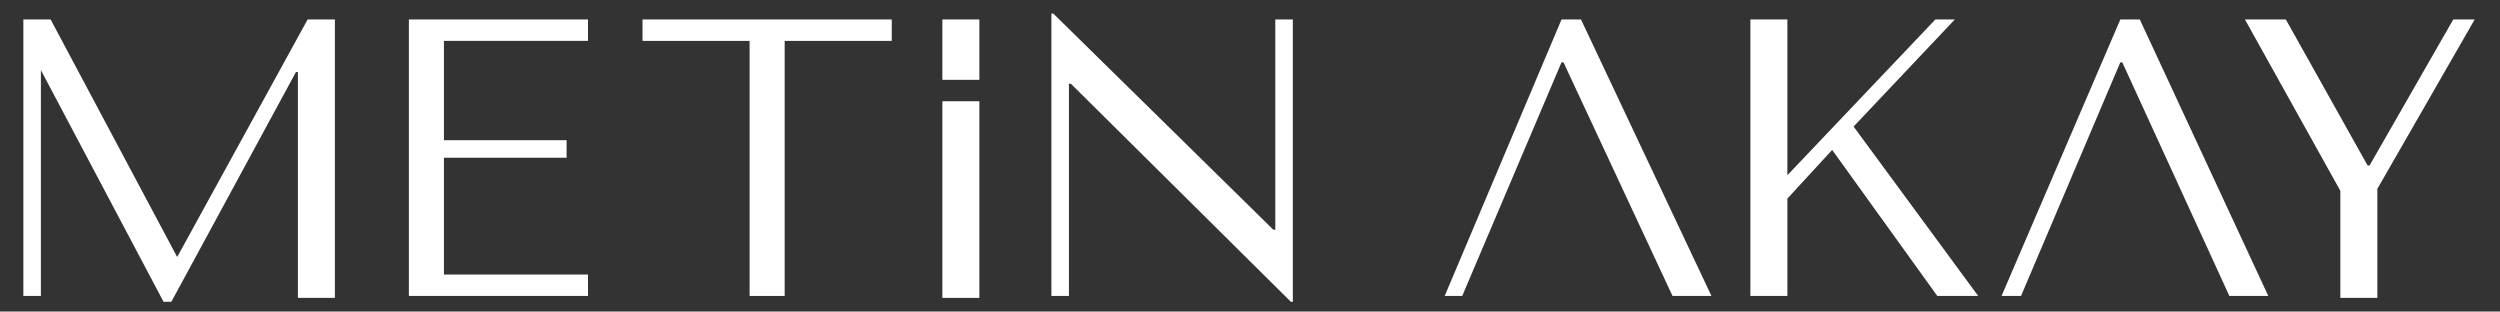 <?xml version="1.0" encoding="utf-8"?>
<!-- Generator: Adobe Illustrator 27.7.0, SVG Export Plug-In . SVG Version: 6.00 Build 0)  -->
<svg version="1.1" id="Layer_1" xmlns="http://www.w3.org/2000/svg" xmlns:xlink="http://www.w3.org/1999/xlink" x="0px" y="0px"
	 viewBox="0 0 128.4 16" style="enable-background:new 0 0 128.4 16;" xml:space="preserve">
<rect x="0" y="0" width="128.4" height="16" fill="#333333" stroke="none"/>
<style type="text/css">
	.st0{fill:#FFFFFF;}
</style>
<g>
	<path class="st0" d="M9.1,13.2L9.1,13.2L15.8,1h1.4v14.3h-1.9V3.7h-0.1L8.8,15.5H8.4L2.1,3.6H2.1v11.6H1.2V1h1.4L9.1,13.2z"/>
	<path class="st0" d="M38.5,15.2V2.1h-5.5V1h12.8v1.1h-5.5v13.1H38.5z"/>
	<path class="st0" d="M66.4,1v14.5h-0.1L55,4.3h-0.1v10.9H54V0.7h0.1l11.3,11.1h0.1V1H66.4z"/>
	<path class="st0" d="M89.9,1h1.9v8l7.6-8h1l-5.2,5.5l6.4,8.7h-2.1l-5.4-7.5l-2.3,2.5v5h-1.9V1z"/>
	<path class="st0" d="M117.4,1l4.2,7.5h0.1L126,1h1.1l-5,8.7v5.6h-1.9V9.8L115.3,1H117.4z"/>
	<g>
		<rect x="48.4" y="5.2" class="st0" width="1.9" height="10.1"/>
		<rect x="48.4" y="1" class="st0" width="1.9" height="3.1"/>
	</g>
	<g>
		<polygon class="st0" points="81.2,1 80.2,1 74.2,15.2 75.1,15.2 80.2,3.2 80.3,3.2 85.9,15.2 87.9,15.2 		"/>
	</g>
	<g>
		<polygon class="st0" points="109.9,1 108.9,1 102.8,15.2 103.8,15.2 108.9,3.2 109,3.2 114.5,15.2 116.5,15.2 		"/>
	</g>
	<path class="st0" d="M30.2,1v1.1h-7.4v5.1h6.3v0.9h-6.3v6h7.4v1.1H21V1H30.2z"/>
</g>
</svg>
